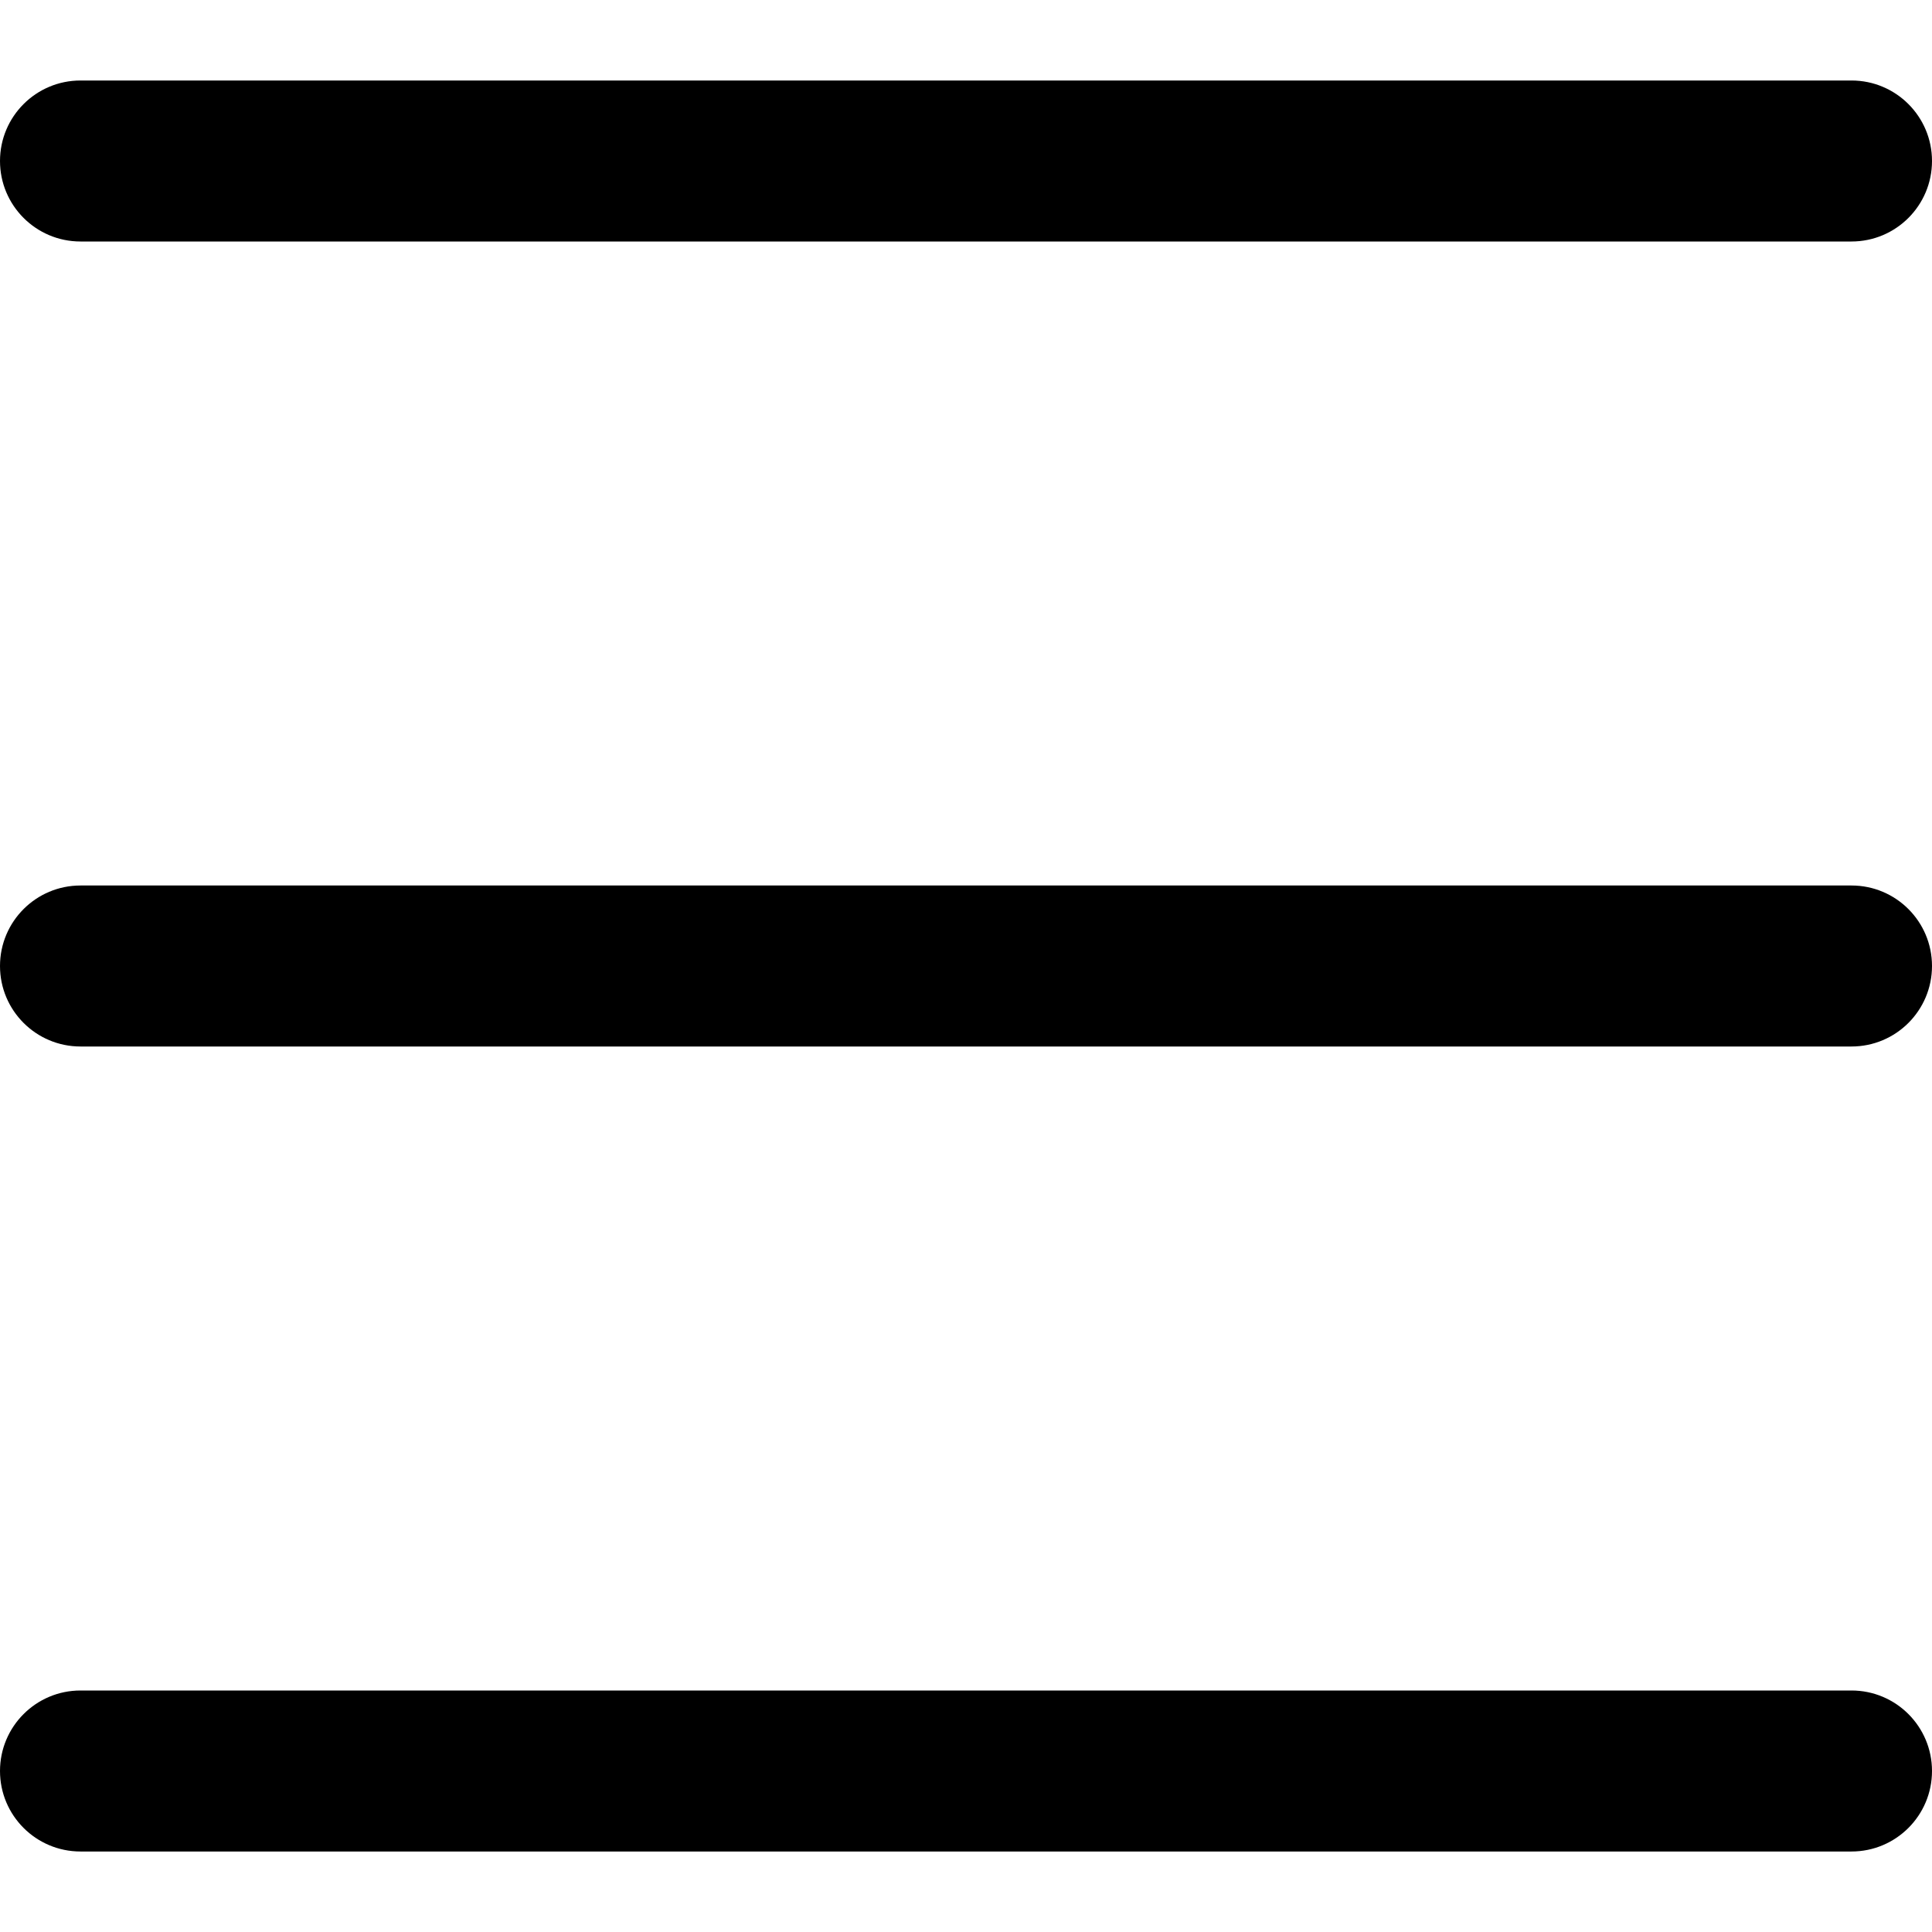 <svg xmlns="http://www.w3.org/2000/svg" width="409.6" height="409.6" viewBox="0 0 409.6 409.6">
    <path d="M392.533 17.067H17.067C7.641 17.067 0 24.708 0 34.133S7.641 51.2 17.067 51.2h375.467c9.426 0 17.067-7.641 17.067-17.067s-7.642-17.066-17.068-17.066zm0 170.666H17.067C7.641 187.733 0 195.374 0 204.8s7.641 17.067 17.067 17.067h375.467c9.426 0 17.067-7.641 17.067-17.067s-7.642-17.067-17.068-17.067zm0 170.667H17.067C7.641 358.4 0 366.041 0 375.467s7.641 17.067 17.067 17.067h375.467c9.426 0 17.067-7.641 17.067-17.067s-7.642-17.067-17.068-17.067z" />
</svg>